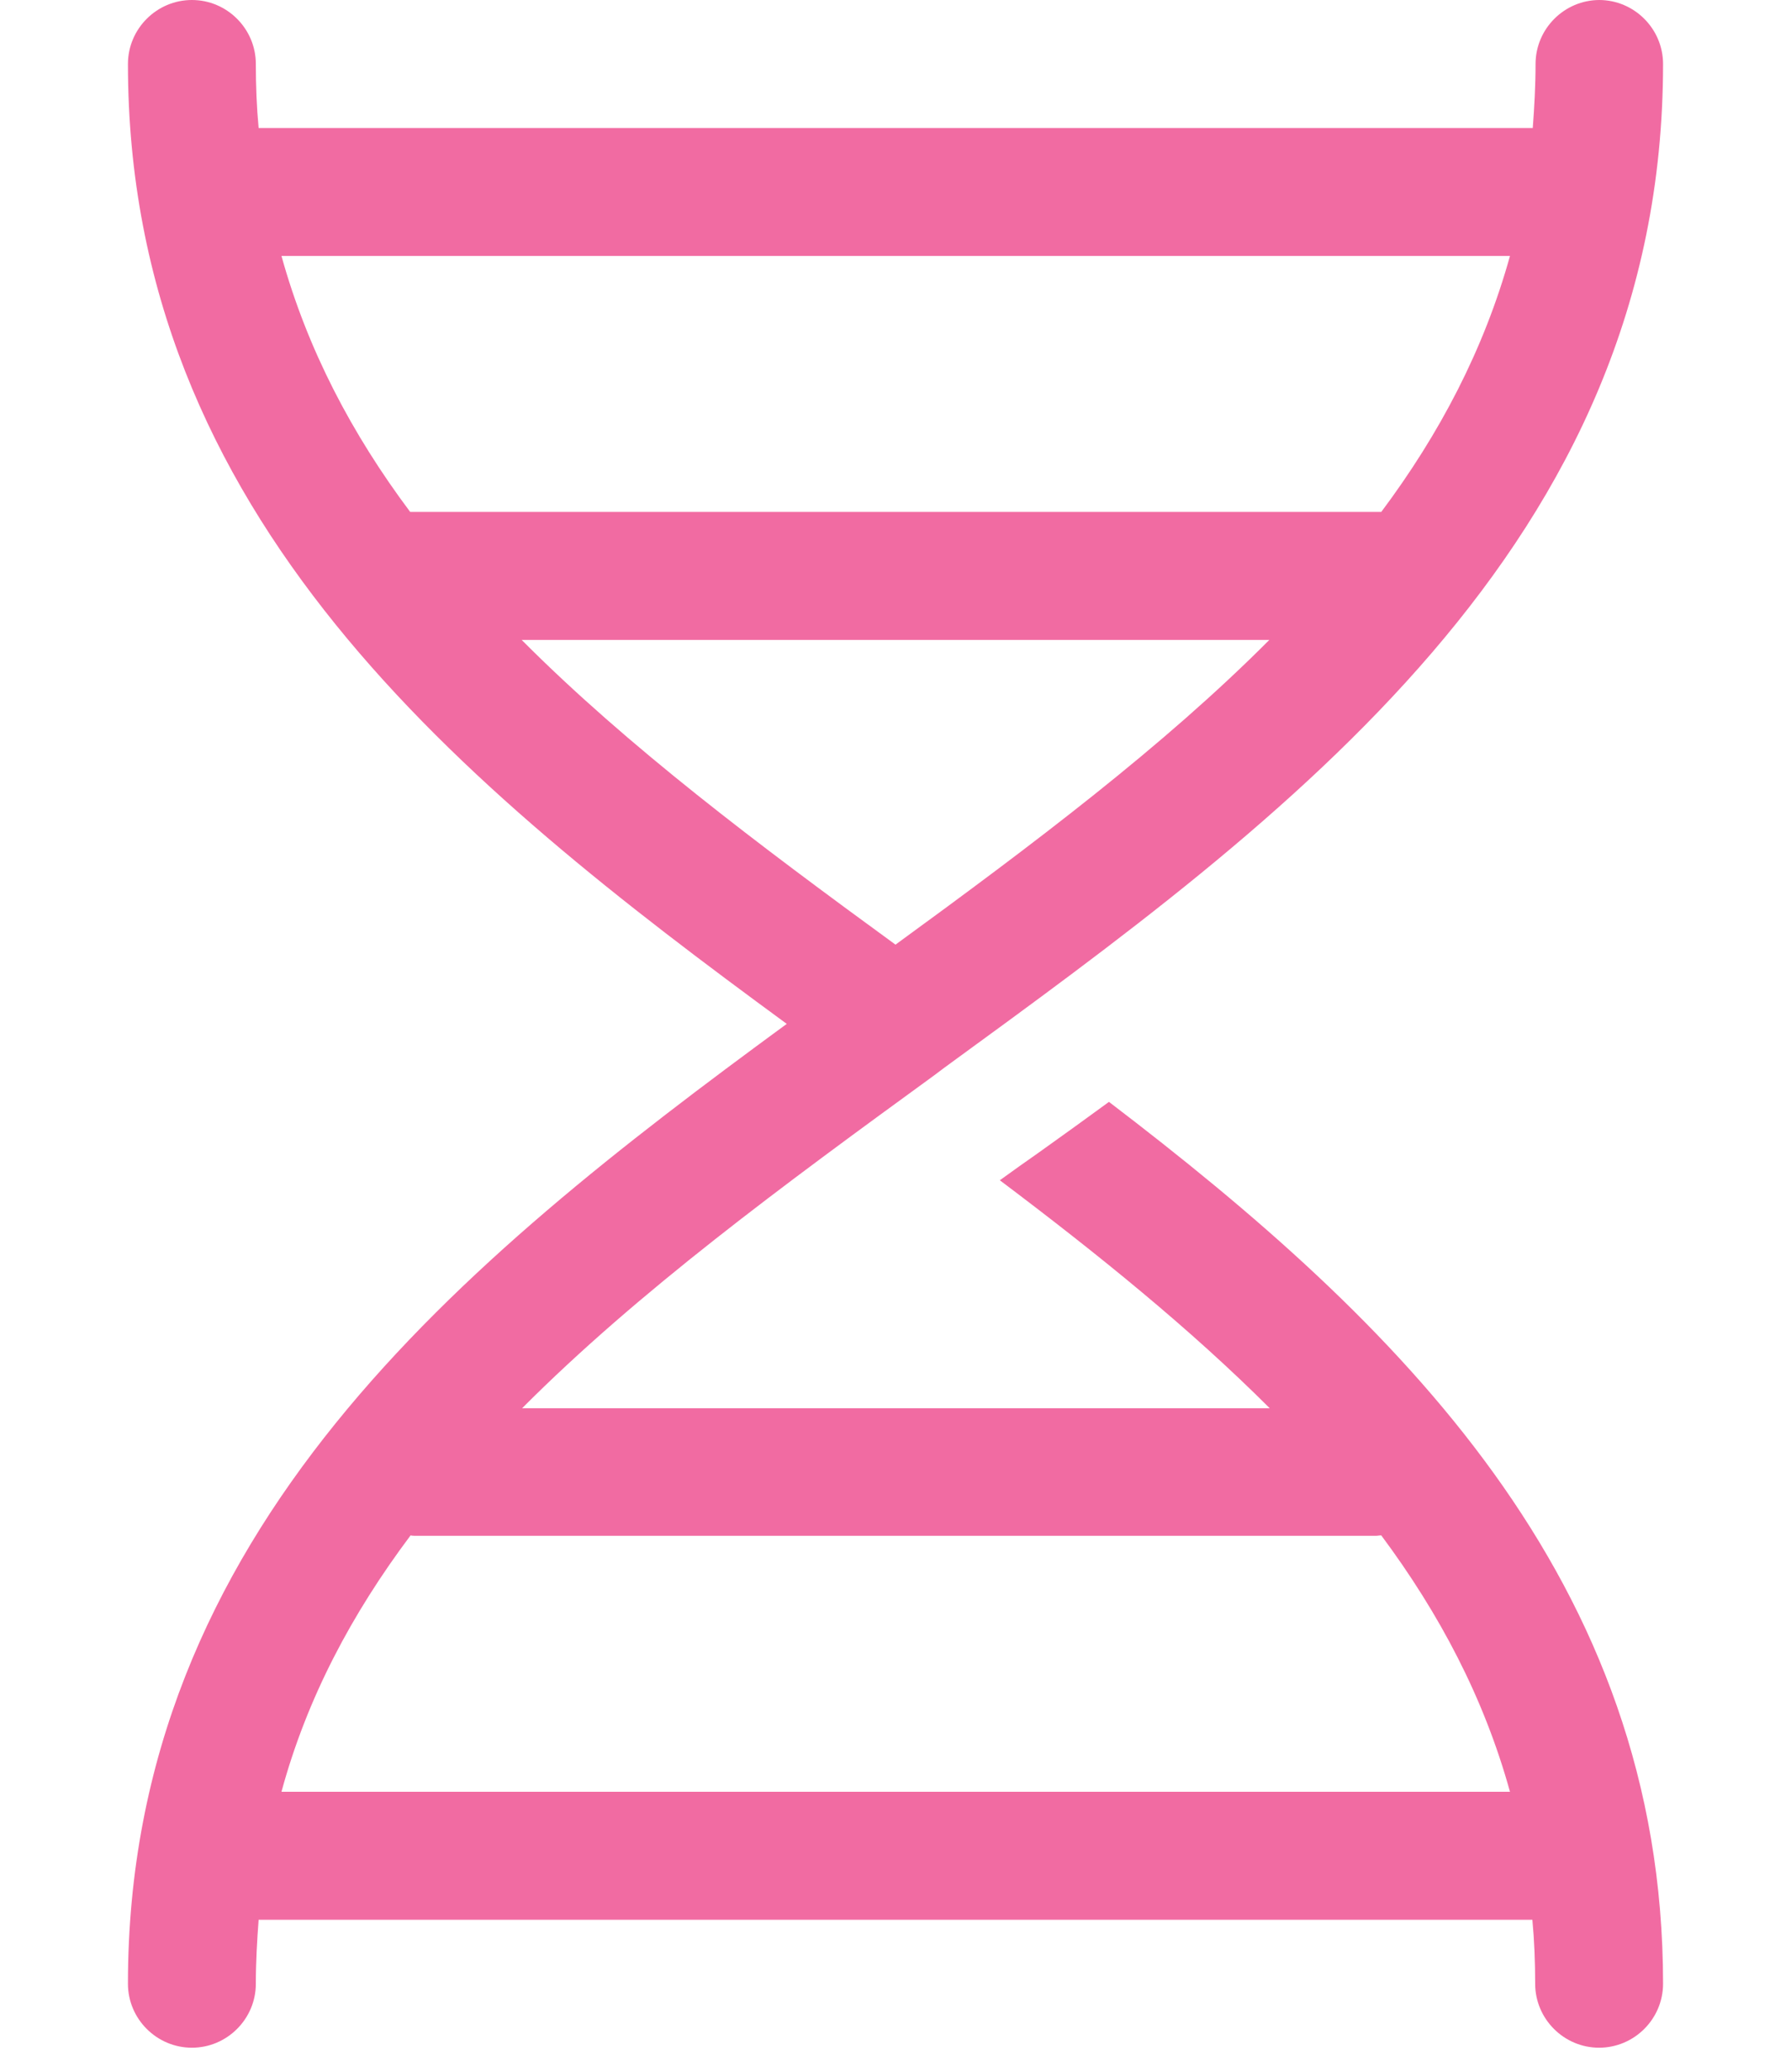 <svg width="32" height="37" viewBox="0 0 32 37" fill="none" xmlns="http://www.w3.org/2000/svg">
<g clip-path="url(#clip0_27_500)">
<path d="M28.571 0C29.2 0 29.714 0.514 29.714 1.143C29.714 9.729 22.986 14.614 16.879 19.064L16.679 19.214C13.979 21.179 11.4 23.071 9.329 25.15H22.686C21.271 23.736 19.629 22.407 17.864 21.079C18.093 20.914 18.321 20.75 18.557 20.586C18.979 20.286 19.393 19.986 19.814 19.679C24.957 23.6 29.714 28.207 29.714 35.429C29.714 36.057 29.2 36.571 28.571 36.571C27.943 36.571 27.429 36.057 27.429 35.429C27.429 35.036 27.414 34.657 27.379 34.286H4.621C4.593 34.657 4.571 35.036 4.571 35.429C4.571 36.057 4.057 36.571 3.429 36.571C2.8 36.571 2.286 36.057 2.286 35.429C2.286 27.343 8.257 22.536 14.057 18.286C8.257 14.036 2.286 9.229 2.286 1.143C2.286 0.514 2.8 0 3.429 0C4.057 0 4.571 0.514 4.571 1.143C4.571 1.536 4.586 1.914 4.621 2.286H27.386C27.414 1.914 27.436 1.536 27.436 1.143C27.436 0.514 27.95 0 28.579 0H28.571ZM26.971 4.571H5.029C5.493 6.243 6.286 7.75 7.329 9.143H24.679C25.721 7.75 26.514 6.243 26.979 4.571H26.971ZM22.679 11.429H9.321C11.221 13.336 13.543 15.079 16 16.871C18.457 15.079 20.779 13.336 22.679 11.429ZM5.029 32H26.979C26.514 30.321 25.721 28.821 24.679 27.421C24.643 27.421 24.614 27.429 24.579 27.429H7.436C7.4 27.429 7.371 27.429 7.336 27.421C6.286 28.821 5.486 30.321 5.029 32Z" fill="#F16BA2"/>
</g>
<defs>
<clipPath id="clip0_27_500">
<rect width="32" height="36.571" fill="white"/>
</clipPath>
</defs>
</svg>
